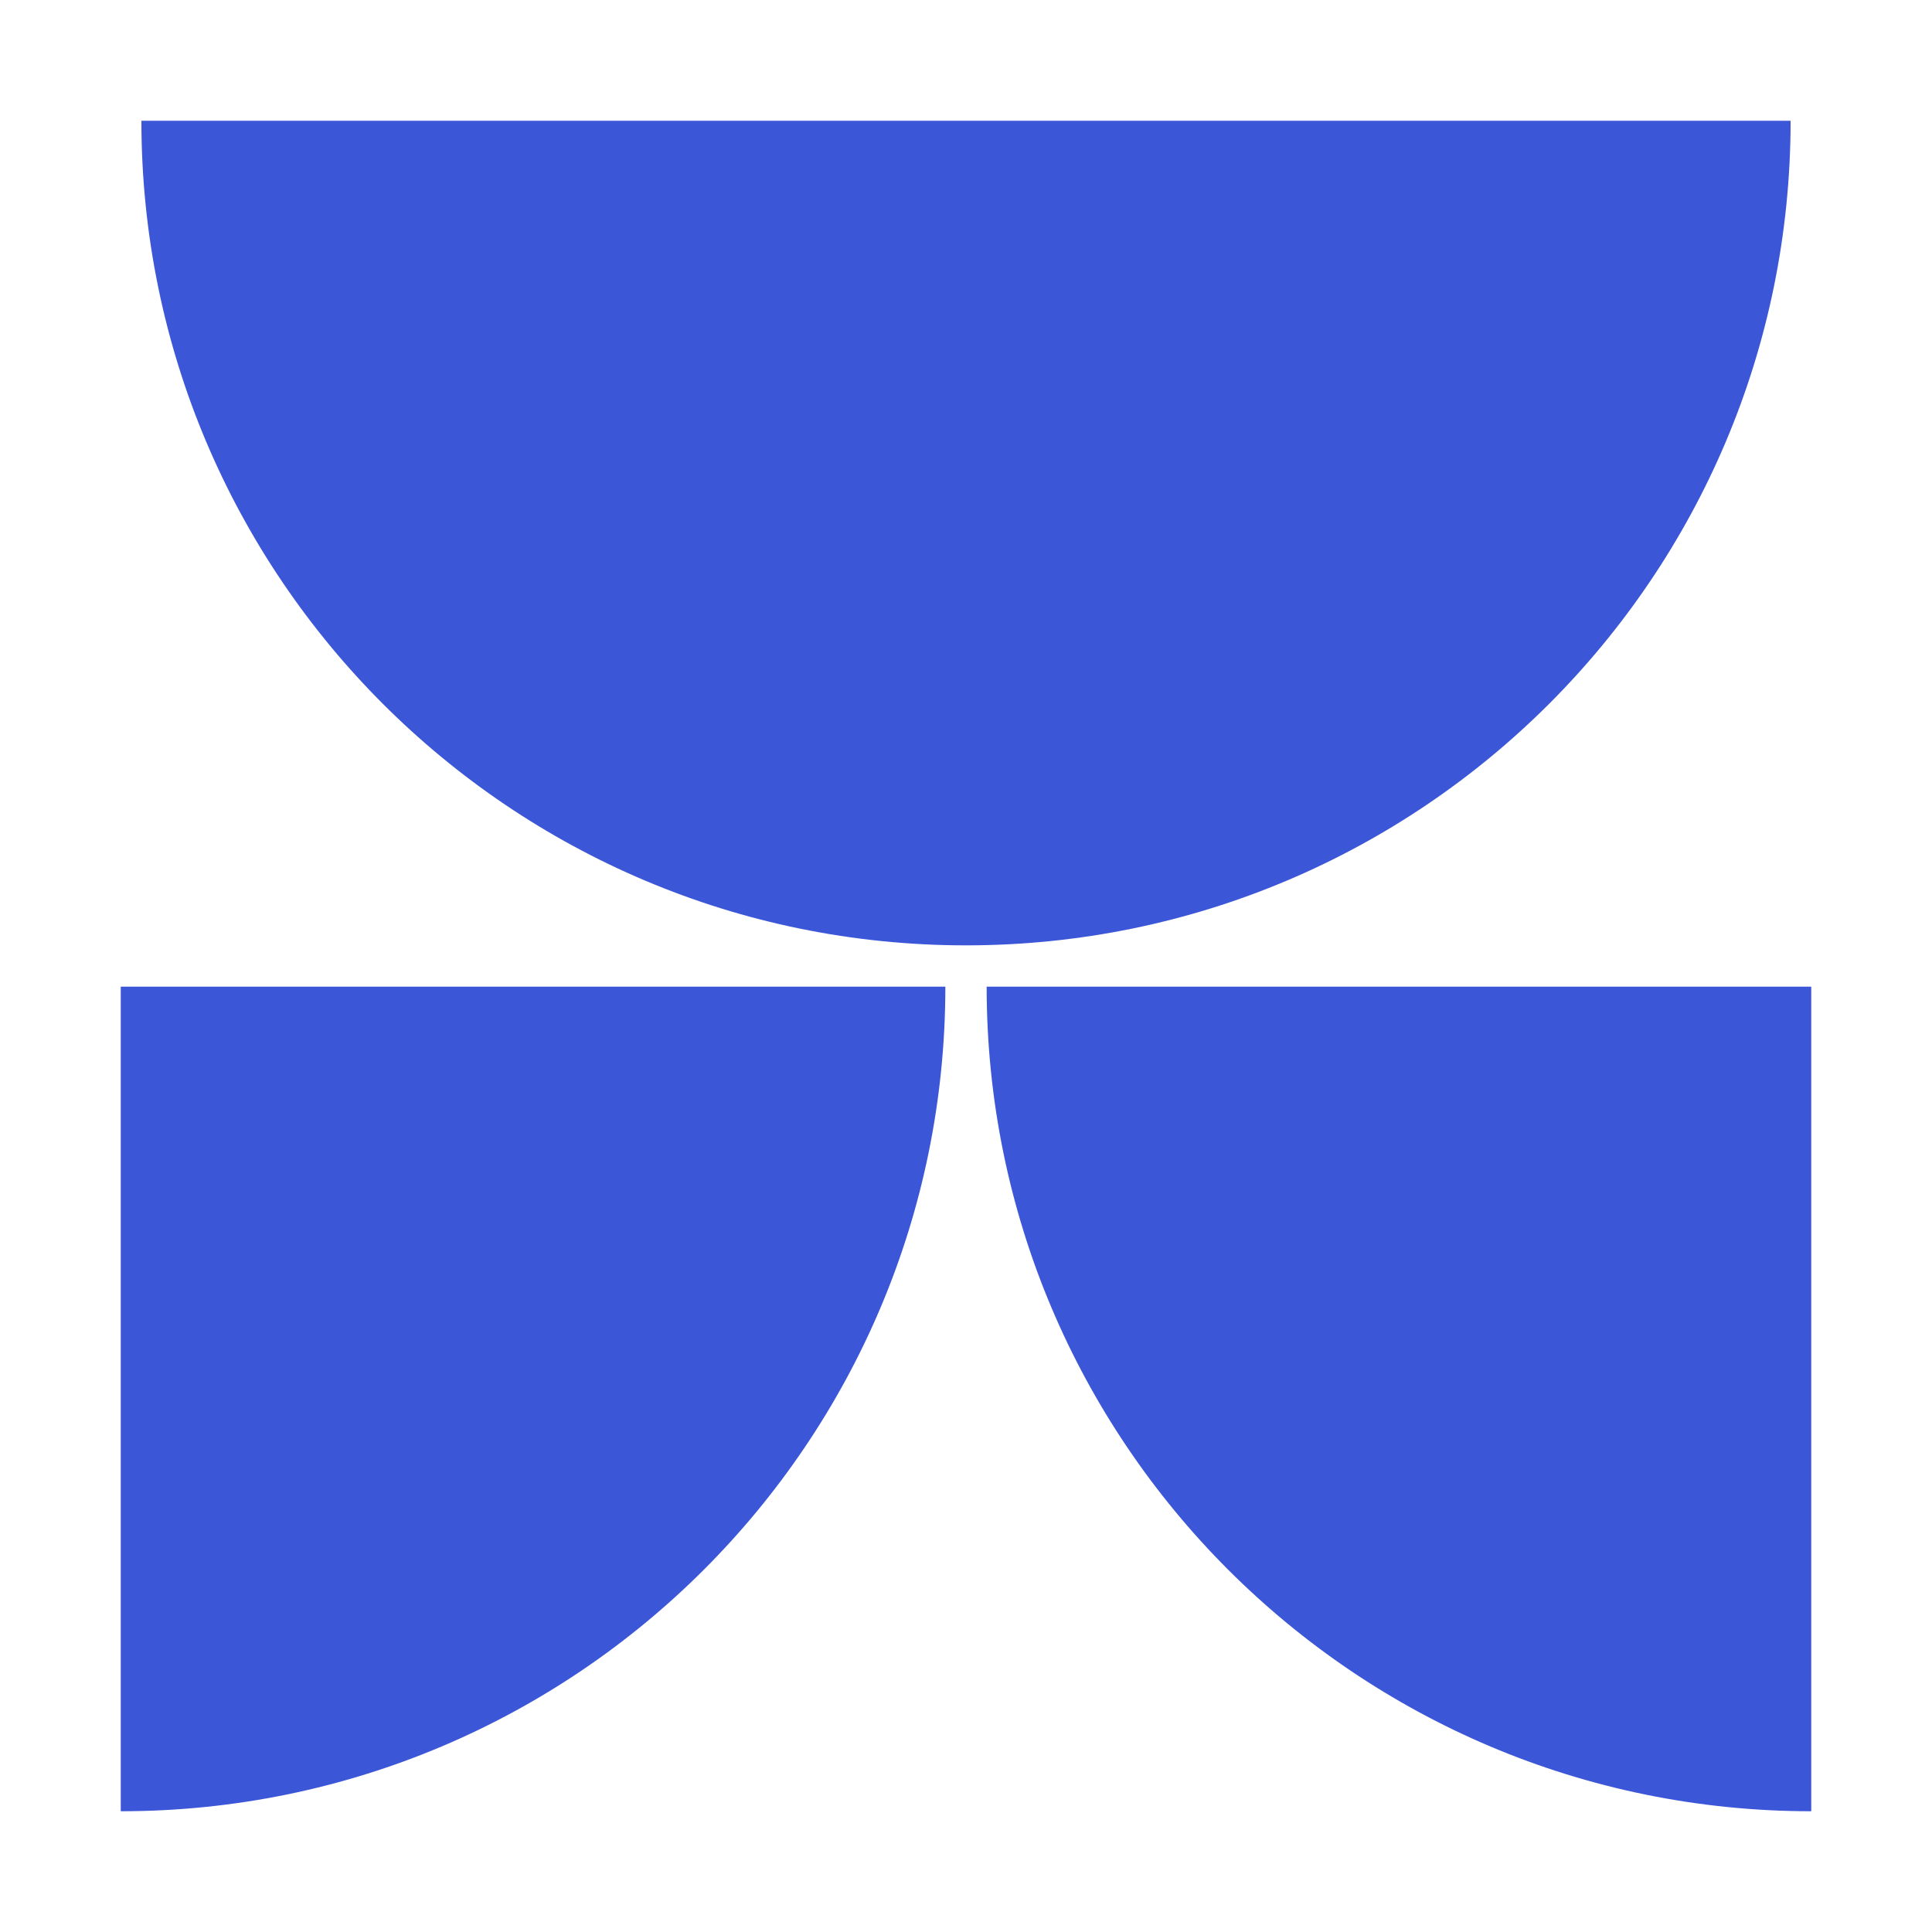 <svg width="16" height="16" viewBox="0 0 16 16" fill="none" xmlns="http://www.w3.org/2000/svg">
<path d="M8 7.829C11.772 7.829 14.829 4.772 14.829 1H1.171C1.171 4.772 4.228 7.829 8 7.829Z" fill="#3C56D8"/>
<path d="M1 15C4.772 15 7.829 11.942 7.829 8.171L1 8.171L1 15Z" fill="#3C56D8"/>
<path d="M15 15C11.228 15 8.171 11.942 8.171 8.171L15 8.171L15 15Z" fill="#3C56D8"/>
</svg>
